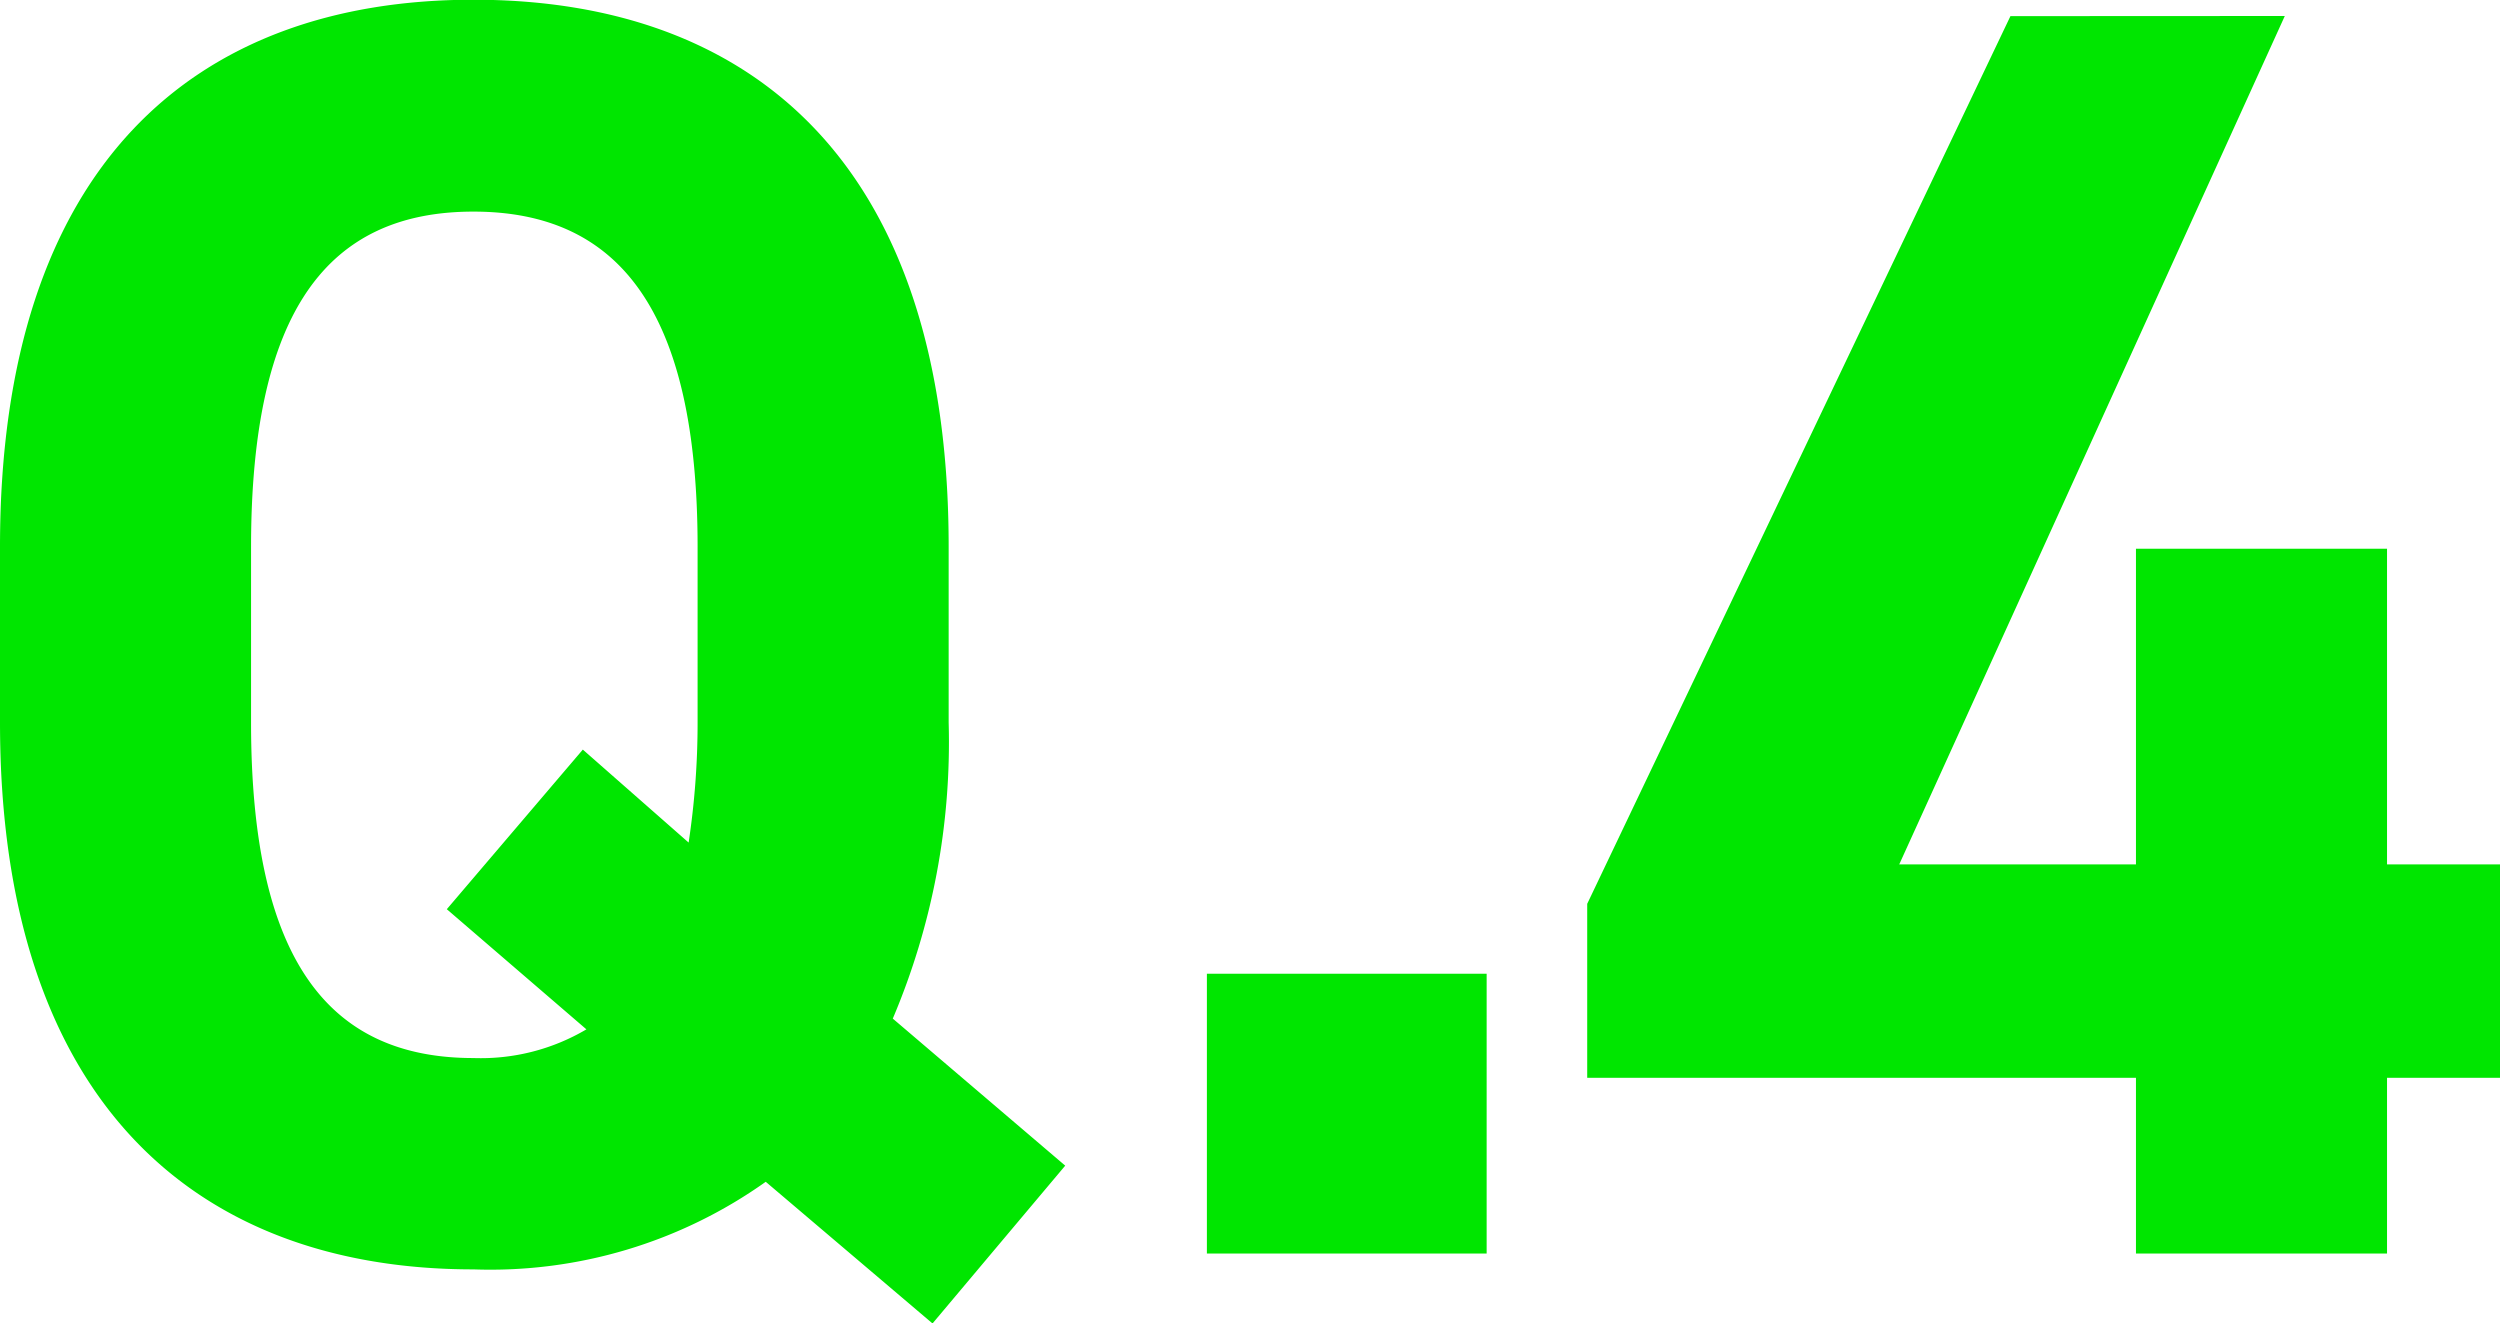 <svg xmlns="http://www.w3.org/2000/svg" width="36.246" height="19.188" viewBox="0 0 36.246 19.188"><g transform="translate(-16.222 -17.826)"><path d="M14.976-7.7v-2.548c0-5.538-2.834-7.93-6.89-7.93-4.03,0-6.864,2.392-6.864,7.93V-7.7c0,5.486,2.834,7.93,6.864,7.93A6.891,6.891,0,0,0,12.324-1.04l2.418,2.054,1.924-2.288-2.5-2.132A10.265,10.265,0,0,0,14.976-7.7ZM4.862-10.244c0-3.432,1.118-4.862,3.224-4.862s3.25,1.43,3.25,4.862V-7.7a11.614,11.614,0,0,1-.13,1.742L9.672-7.306,7.7-4.992,9.724-3.25a3.011,3.011,0,0,1-1.638.416c-2.106,0-3.224-1.43-3.224-4.862ZM22.776-4.056H18.72V0h4.056Z" transform="translate(15 36)" fill="#00e600"/><path d="M6.37-17.94.234-5.07v2.522H8.19V0h3.64V-2.548h1.638V-5.642H11.83v-4.576H8.19v4.576H4.758l5.59-12.3Z" transform="translate(39 36)" fill="#00e600"/></g></svg>